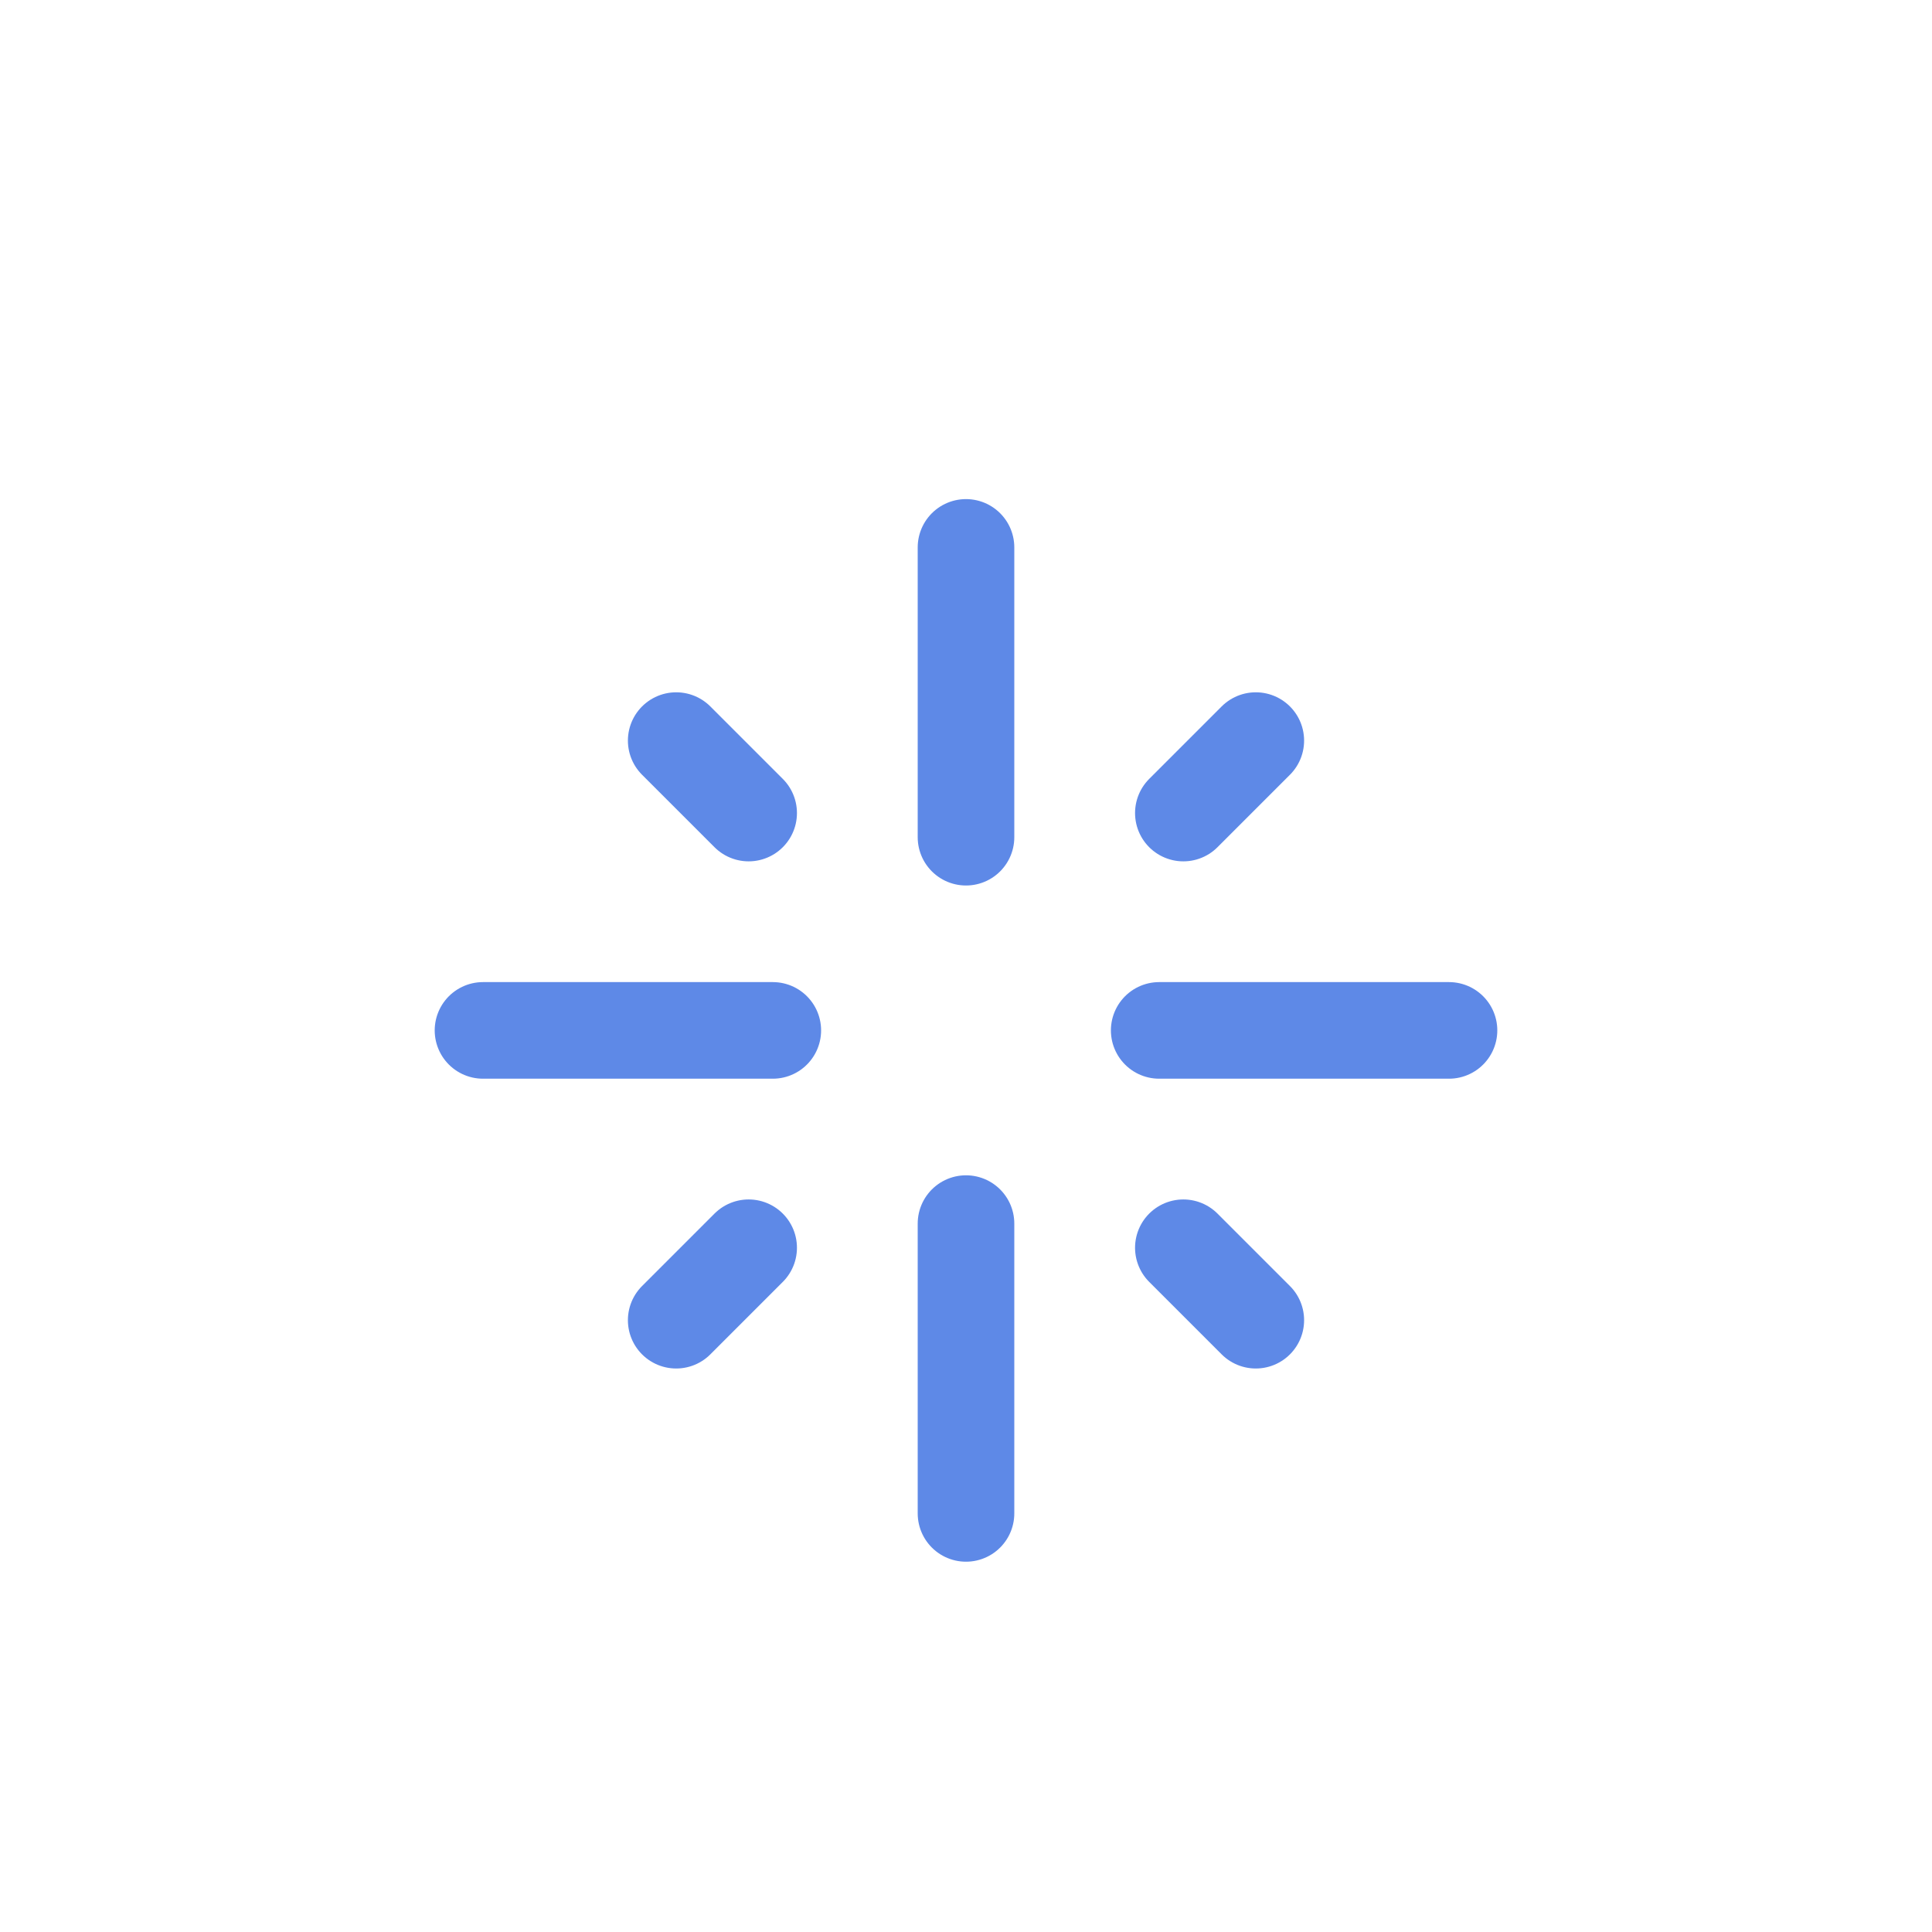 <svg width="60" height="60" viewBox="0 0 60 60" fill="none" xmlns="http://www.w3.org/2000/svg">
<path d="M30 17V26M30 38V47M24 32H15M36 32H45M23.25 25.25L21 23M36.75 25.25L39 23M36.75 38.75L39 41M23.25 38.75L21 41" stroke="#5E89E7" stroke-width="3" stroke-linecap="round" stroke-linejoin="round"/>
</svg>
